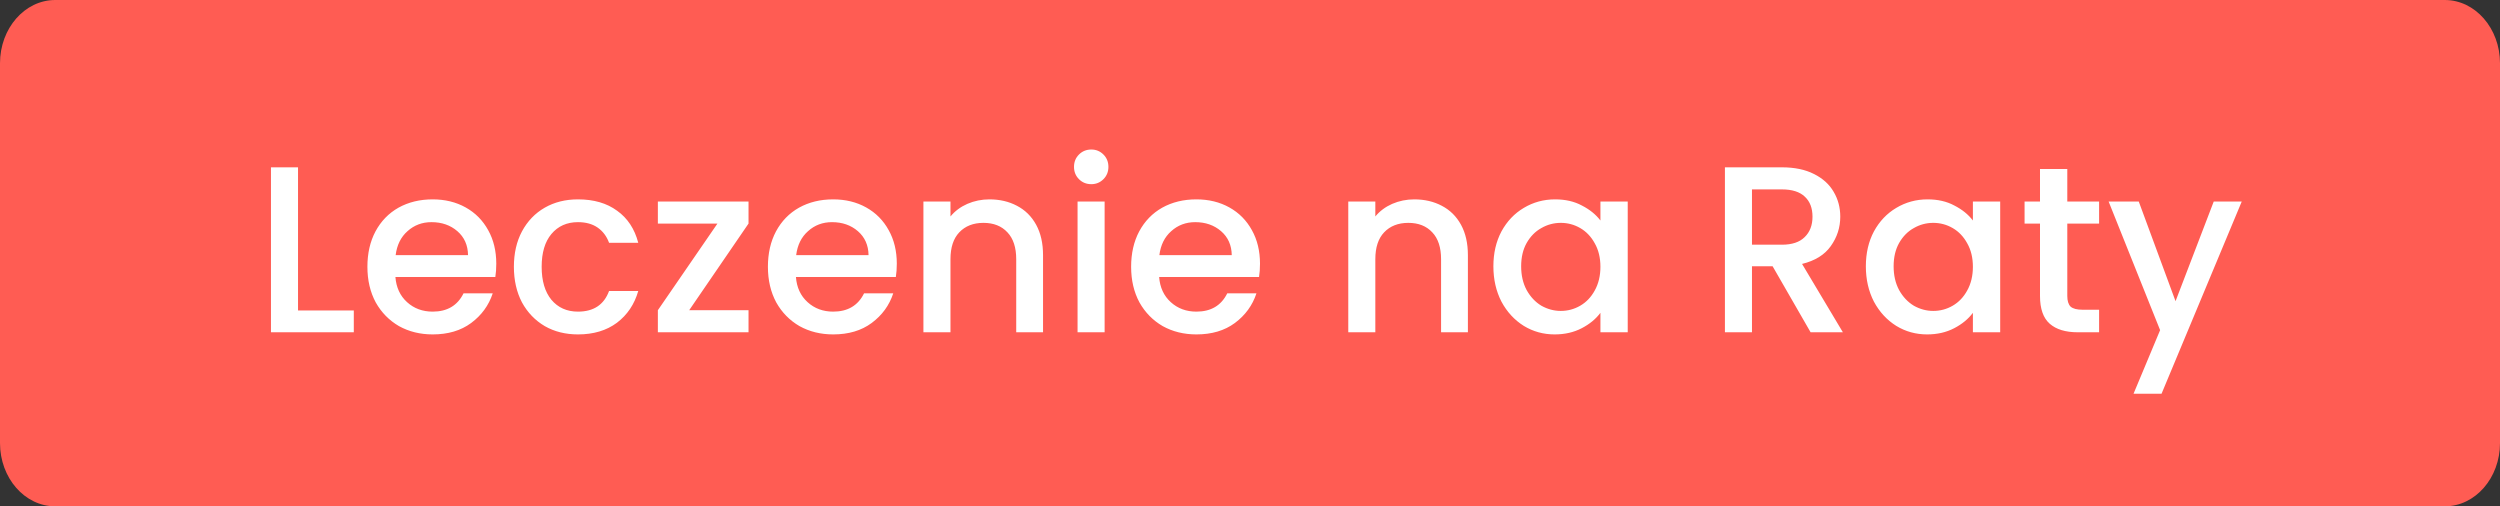<svg width="158" height="32" viewBox="0 0 158 32" fill="none" xmlns="http://www.w3.org/2000/svg">
    <rect x="0" y="0" width="158" height="32" fill="#333333" stroke="none"/>
    <g clip-path="url(#clip0_106_11)">
        <path d="M154.508 0H3.492C1.563 0 0 1.791 0 4V28C0 30.209 1.563 32 3.492 32H154.508C156.437 32 158 30.209 158 28V4C158 1.791 156.437 0 154.508 0Z" fill="#FF5C53"/>
        <path d="M18.835 19.62H22.36V21H17.125V10.575H18.835V19.62ZM31.365 16.665C31.365 16.975 31.345 17.255 31.305 17.505H24.99C25.04 18.165 25.285 18.695 25.725 19.095C26.165 19.495 26.705 19.695 27.345 19.695C28.265 19.695 28.915 19.31 29.295 18.54H31.14C30.89 19.3 30.435 19.925 29.775 20.415C29.125 20.895 28.315 21.135 27.345 21.135C26.555 21.135 25.845 20.96 25.215 20.61C24.595 20.25 24.105 19.75 23.745 19.11C23.395 18.46 23.22 17.71 23.22 16.86C23.22 16.01 23.39 15.265 23.73 14.625C24.08 13.975 24.565 13.475 25.185 13.125C25.815 12.775 26.535 12.6 27.345 12.6C28.125 12.6 28.82 12.77 29.43 13.11C30.04 13.45 30.515 13.93 30.855 14.55C31.195 15.16 31.365 15.865 31.365 16.665ZM29.58 16.125C29.57 15.495 29.345 14.99 28.905 14.61C28.465 14.23 27.92 14.04 27.27 14.04C26.68 14.04 26.175 14.23 25.755 14.61C25.335 14.98 25.085 15.485 25.005 16.125H29.58ZM32.478 16.86C32.478 16.01 32.648 15.265 32.988 14.625C33.338 13.975 33.818 13.475 34.428 13.125C35.038 12.775 35.738 12.6 36.528 12.6C37.528 12.6 38.353 12.84 39.003 13.32C39.663 13.79 40.108 14.465 40.338 15.345H38.493C38.343 14.935 38.103 14.615 37.773 14.385C37.443 14.155 37.028 14.04 36.528 14.04C35.828 14.04 35.268 14.29 34.848 14.79C34.438 15.28 34.233 15.97 34.233 16.86C34.233 17.75 34.438 18.445 34.848 18.945C35.268 19.445 35.828 19.695 36.528 19.695C37.518 19.695 38.173 19.26 38.493 18.39H40.338C40.098 19.23 39.648 19.9 38.988 20.4C38.328 20.89 37.508 21.135 36.528 21.135C35.738 21.135 35.038 20.96 34.428 20.61C33.818 20.25 33.338 19.75 32.988 19.11C32.648 18.46 32.478 17.71 32.478 16.86ZM43.557 19.605H47.307V21H41.577V19.605L45.342 14.13H41.577V12.735H47.307V14.13L43.557 19.605ZM56.678 16.665C56.678 16.975 56.657 17.255 56.617 17.505H50.303C50.352 18.165 50.597 18.695 51.038 19.095C51.477 19.495 52.017 19.695 52.657 19.695C53.578 19.695 54.227 19.31 54.608 18.54H56.453C56.203 19.3 55.748 19.925 55.087 20.415C54.438 20.895 53.627 21.135 52.657 21.135C51.867 21.135 51.157 20.96 50.528 20.61C49.907 20.25 49.417 19.75 49.057 19.11C48.708 18.46 48.532 17.71 48.532 16.86C48.532 16.01 48.703 15.265 49.042 14.625C49.392 13.975 49.877 13.475 50.498 13.125C51.127 12.775 51.847 12.6 52.657 12.6C53.438 12.6 54.133 12.77 54.742 13.11C55.352 13.45 55.828 13.93 56.167 14.55C56.508 15.16 56.678 15.865 56.678 16.665ZM54.892 16.125C54.883 15.495 54.657 14.99 54.218 14.61C53.778 14.23 53.233 14.04 52.583 14.04C51.992 14.04 51.487 14.23 51.068 14.61C50.648 14.98 50.398 15.485 50.318 16.125H54.892ZM62.53 12.6C63.18 12.6 63.76 12.735 64.27 13.005C64.79 13.275 65.195 13.675 65.485 14.205C65.775 14.735 65.92 15.375 65.92 16.125V21H64.225V16.38C64.225 15.64 64.04 15.075 63.67 14.685C63.3 14.285 62.795 14.085 62.155 14.085C61.515 14.085 61.005 14.285 60.625 14.685C60.255 15.075 60.07 15.64 60.07 16.38V21H58.36V12.735H60.07V13.68C60.35 13.34 60.705 13.075 61.135 12.885C61.575 12.695 62.04 12.6 62.53 12.6ZM68.972 11.64C68.662 11.64 68.402 11.535 68.192 11.325C67.982 11.115 67.877 10.855 67.877 10.545C67.877 10.235 67.982 9.975 68.192 9.765C68.402 9.555 68.662 9.45 68.972 9.45C69.272 9.45 69.527 9.555 69.737 9.765C69.947 9.975 70.052 10.235 70.052 10.545C70.052 10.855 69.947 11.115 69.737 11.325C69.527 11.535 69.272 11.64 68.972 11.64ZM69.812 12.735V21H68.102V12.735H69.812ZM79.632 16.665C79.632 16.975 79.612 17.255 79.572 17.505H73.257C73.307 18.165 73.552 18.695 73.992 19.095C74.432 19.495 74.972 19.695 75.612 19.695C76.532 19.695 77.182 19.31 77.562 18.54H79.407C79.157 19.3 78.702 19.925 78.042 20.415C77.392 20.895 76.582 21.135 75.612 21.135C74.822 21.135 74.112 20.96 73.482 20.61C72.862 20.25 72.372 19.75 72.012 19.11C71.662 18.46 71.487 17.71 71.487 16.86C71.487 16.01 71.657 15.265 71.997 14.625C72.347 13.975 72.832 13.475 73.452 13.125C74.082 12.775 74.802 12.6 75.612 12.6C76.392 12.6 77.087 12.77 77.697 13.11C78.307 13.45 78.782 13.93 79.122 14.55C79.462 15.16 79.632 15.865 79.632 16.665ZM77.847 16.125C77.837 15.495 77.612 14.99 77.172 14.61C76.732 14.23 76.187 14.04 75.537 14.04C74.947 14.04 74.442 14.23 74.022 14.61C73.602 14.98 73.352 15.485 73.272 16.125H77.847ZM89.381 12.6C90.031 12.6 90.611 12.735 91.121 13.005C91.641 13.275 92.046 13.675 92.336 14.205C92.626 14.735 92.771 15.375 92.771 16.125V21H91.076V16.38C91.076 15.64 90.891 15.075 90.521 14.685C90.151 14.285 89.646 14.085 89.006 14.085C88.366 14.085 87.856 14.285 87.476 14.685C87.106 15.075 86.921 15.64 86.921 16.38V21H85.211V12.735H86.921V13.68C87.201 13.34 87.556 13.075 87.986 12.885C88.426 12.695 88.891 12.6 89.381 12.6ZM94.382 16.83C94.382 16 94.552 15.265 94.892 14.625C95.242 13.985 95.712 13.49 96.302 13.14C96.902 12.78 97.562 12.6 98.282 12.6C98.932 12.6 99.497 12.73 99.977 12.99C100.467 13.24 100.857 13.555 101.147 13.935V12.735H102.872V21H101.147V19.77C100.857 20.16 100.462 20.485 99.962 20.745C99.462 21.005 98.892 21.135 98.252 21.135C97.542 21.135 96.892 20.955 96.302 20.595C95.712 20.225 95.242 19.715 94.892 19.065C94.552 18.405 94.382 17.66 94.382 16.83ZM101.147 16.86C101.147 16.29 101.027 15.795 100.787 15.375C100.557 14.955 100.252 14.635 99.872 14.415C99.492 14.195 99.082 14.085 98.642 14.085C98.202 14.085 97.792 14.195 97.412 14.415C97.032 14.625 96.722 14.94 96.482 15.36C96.252 15.77 96.137 16.26 96.137 16.83C96.137 17.4 96.252 17.9 96.482 18.33C96.722 18.76 97.032 19.09 97.412 19.32C97.802 19.54 98.212 19.65 98.642 19.65C99.082 19.65 99.492 19.54 99.872 19.32C100.252 19.1 100.557 18.78 100.787 18.36C101.027 17.93 101.147 17.43 101.147 16.86ZM114.43 21L112.03 16.83H110.725V21H109.015V10.575H112.615C113.415 10.575 114.09 10.715 114.64 10.995C115.2 11.275 115.615 11.65 115.885 12.12C116.165 12.59 116.305 13.115 116.305 13.695C116.305 14.375 116.105 14.995 115.705 15.555C115.315 16.105 114.71 16.48 113.89 16.68L116.47 21H114.43ZM110.725 15.465H112.615C113.255 15.465 113.735 15.305 114.055 14.985C114.385 14.665 114.55 14.235 114.55 13.695C114.55 13.155 114.39 12.735 114.07 12.435C113.75 12.125 113.265 11.97 112.615 11.97H110.725V15.465ZM117.922 16.83C117.922 16 118.092 15.265 118.432 14.625C118.782 13.985 119.252 13.49 119.842 13.14C120.442 12.78 121.102 12.6 121.822 12.6C122.472 12.6 123.037 12.73 123.517 12.99C124.007 13.24 124.397 13.555 124.687 13.935V12.735H126.412V21H124.687V19.77C124.397 20.16 124.002 20.485 123.502 20.745C123.002 21.005 122.432 21.135 121.792 21.135C121.082 21.135 120.432 20.955 119.842 20.595C119.252 20.225 118.782 19.715 118.432 19.065C118.092 18.405 117.922 17.66 117.922 16.83ZM124.687 16.86C124.687 16.29 124.567 15.795 124.327 15.375C124.097 14.955 123.792 14.635 123.412 14.415C123.032 14.195 122.622 14.085 122.182 14.085C121.742 14.085 121.332 14.195 120.952 14.415C120.572 14.625 120.262 14.94 120.022 15.36C119.792 15.77 119.677 16.26 119.677 16.83C119.677 17.4 119.792 17.9 120.022 18.33C120.262 18.76 120.572 19.09 120.952 19.32C121.342 19.54 121.752 19.65 122.182 19.65C122.622 19.65 123.032 19.54 123.412 19.32C123.792 19.1 124.097 18.78 124.327 18.36C124.567 17.93 124.687 17.43 124.687 16.86ZM130.653 14.13V18.705C130.653 19.015 130.723 19.24 130.863 19.38C131.013 19.51 131.263 19.575 131.613 19.575H132.663V21H131.313C130.543 21 129.953 20.82 129.543 20.46C129.133 20.1 128.928 19.515 128.928 18.705V14.13H127.953V12.735H128.928V10.68H130.653V12.735H132.663V14.13H130.653ZM141.679 12.735L136.609 24.885H134.839L136.519 20.865L133.264 12.735H135.169L137.494 19.035L139.909 12.735H141.679Z" fill="white"/>
    </g>
    <defs>
        <clipPath id="clip0_106_11">
            <rect width="158" height="32" fill="white"/>
        </clipPath>
    </defs>
</svg>
